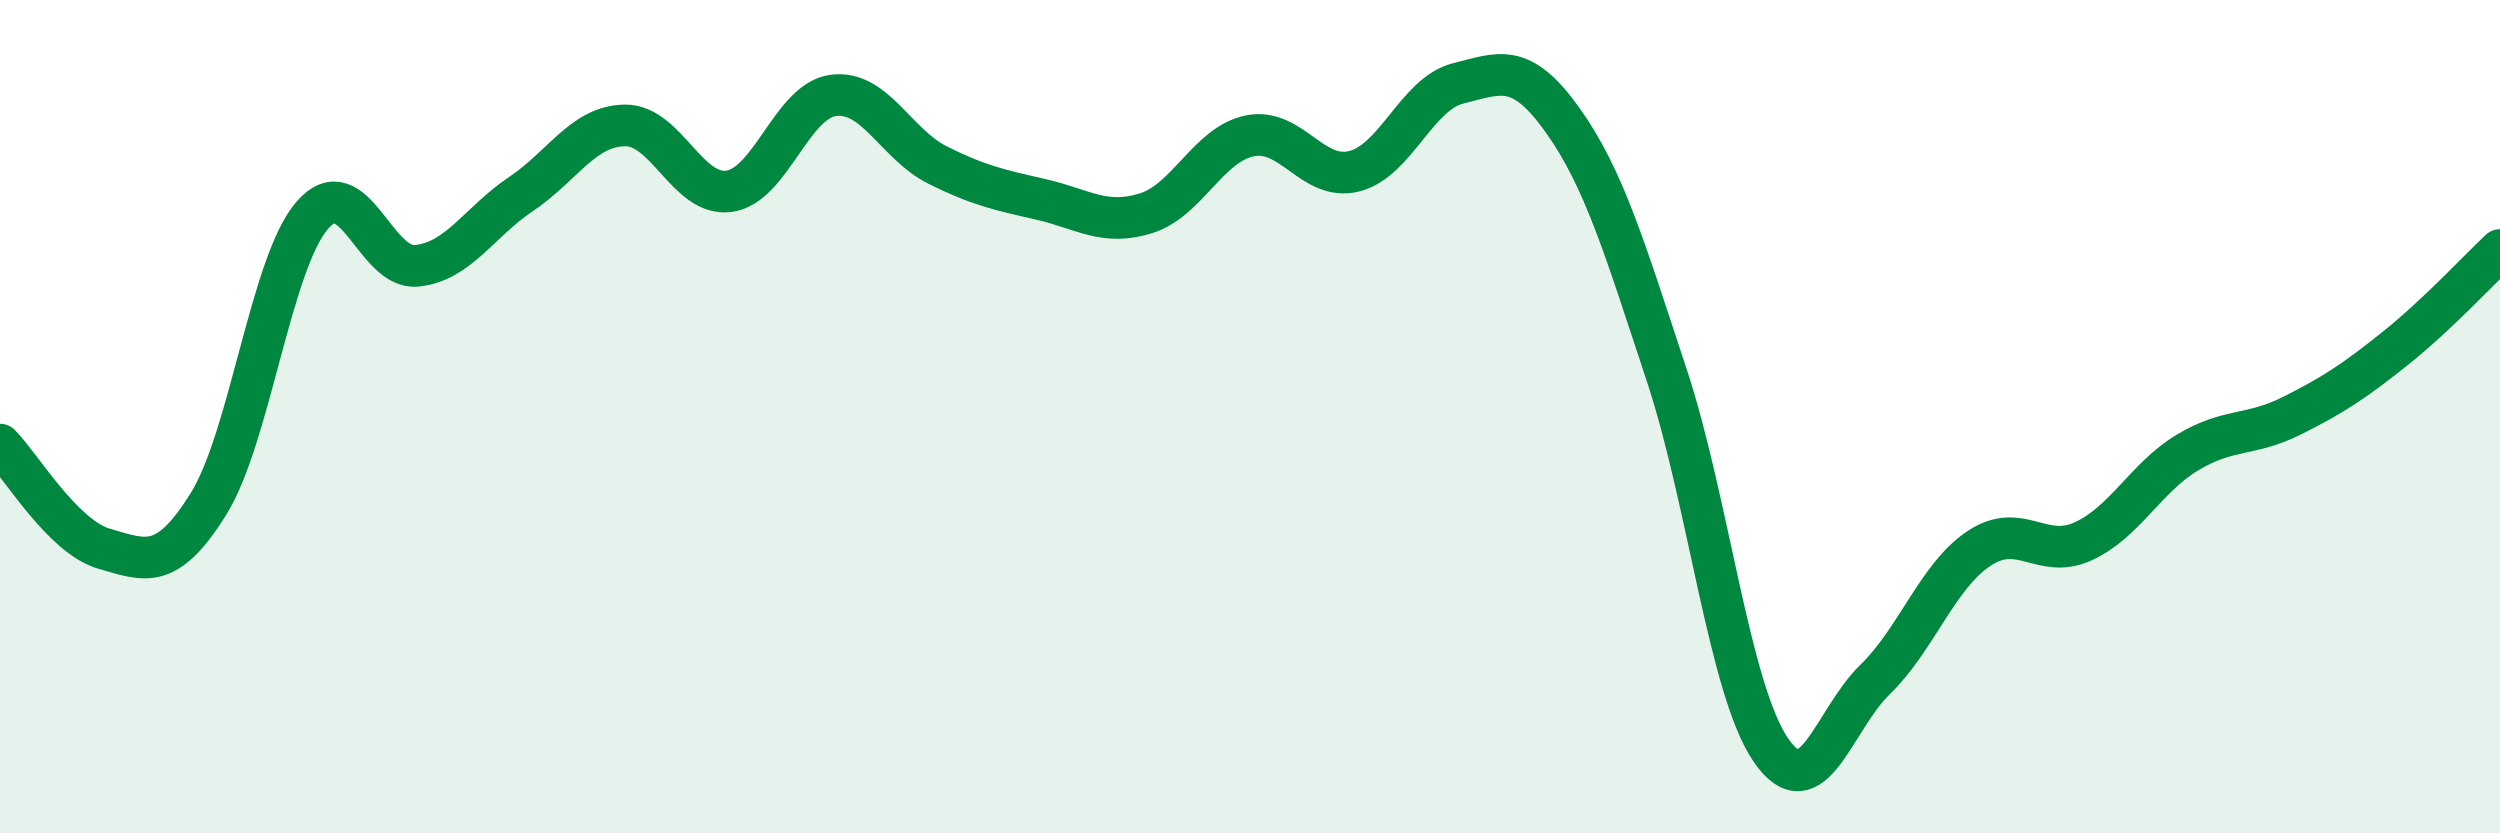 
    <svg width="60" height="20" viewBox="0 0 60 20" xmlns="http://www.w3.org/2000/svg">
      <path
        d="M 0,10.67 C 0.5,11.17 1.5,12.88 2.5,13.17 C 3.5,13.46 4,13.7 5,12.1 C 6,10.5 6.5,6.3 7.5,5.16 C 8.5,4.02 9,6.48 10,6.38 C 11,6.28 11.5,5.33 12.5,4.66 C 13.5,3.99 14,3.02 15,3.01 C 16,3 16.5,4.73 17.5,4.59 C 18.5,4.45 19,2.42 20,2.29 C 21,2.16 21.5,3.46 22.5,3.96 C 23.5,4.46 24,4.56 25,4.79 C 26,5.02 26.5,5.43 27.5,5.12 C 28.5,4.81 29,3.46 30,3.26 C 31,3.06 31.5,4.36 32.5,4.11 C 33.5,3.86 34,2.25 35,2 C 36,1.75 36.5,1.48 37.5,2.88 C 38.5,4.28 39,5.98 40,9 C 41,12.02 41.5,16.54 42.5,18 C 43.5,19.46 44,17.28 45,16.31 C 46,15.34 46.5,13.82 47.5,13.16 C 48.5,12.5 49,13.45 50,12.99 C 51,12.53 51.5,11.46 52.5,10.86 C 53.5,10.26 54,10.48 55,9.98 C 56,9.48 56.5,9.15 57.5,8.35 C 58.5,7.55 59.5,6.47 60,6L60 20L0 20Z"
        fill="#008740"
        opacity="0.1"
        stroke-linecap="round"
        stroke-linejoin="round"
      />
      <path
        d="M 0,10.67 C 0.5,11.17 1.5,12.88 2.5,13.17 C 3.5,13.46 4,13.7 5,12.1 C 6,10.5 6.5,6.3 7.5,5.16 C 8.5,4.02 9,6.48 10,6.38 C 11,6.28 11.5,5.33 12.5,4.66 C 13.5,3.99 14,3.02 15,3.01 C 16,3 16.5,4.73 17.5,4.59 C 18.5,4.45 19,2.42 20,2.29 C 21,2.16 21.5,3.46 22.5,3.96 C 23.5,4.46 24,4.56 25,4.79 C 26,5.02 26.5,5.43 27.5,5.12 C 28.5,4.81 29,3.46 30,3.26 C 31,3.06 31.5,4.36 32.5,4.11 C 33.5,3.86 34,2.25 35,2 C 36,1.75 36.5,1.48 37.5,2.88 C 38.5,4.28 39,5.98 40,9 C 41,12.02 41.5,16.54 42.5,18 C 43.5,19.46 44,17.28 45,16.31 C 46,15.34 46.5,13.82 47.5,13.16 C 48.5,12.5 49,13.45 50,12.99 C 51,12.53 51.5,11.46 52.5,10.86 C 53.5,10.26 54,10.48 55,9.98 C 56,9.48 56.5,9.15 57.5,8.35 C 58.5,7.55 59.5,6.47 60,6"
        stroke="#008740"
        stroke-width="1"
        fill="none"
        stroke-linecap="round"
        stroke-linejoin="round"
      />
    </svg>
  